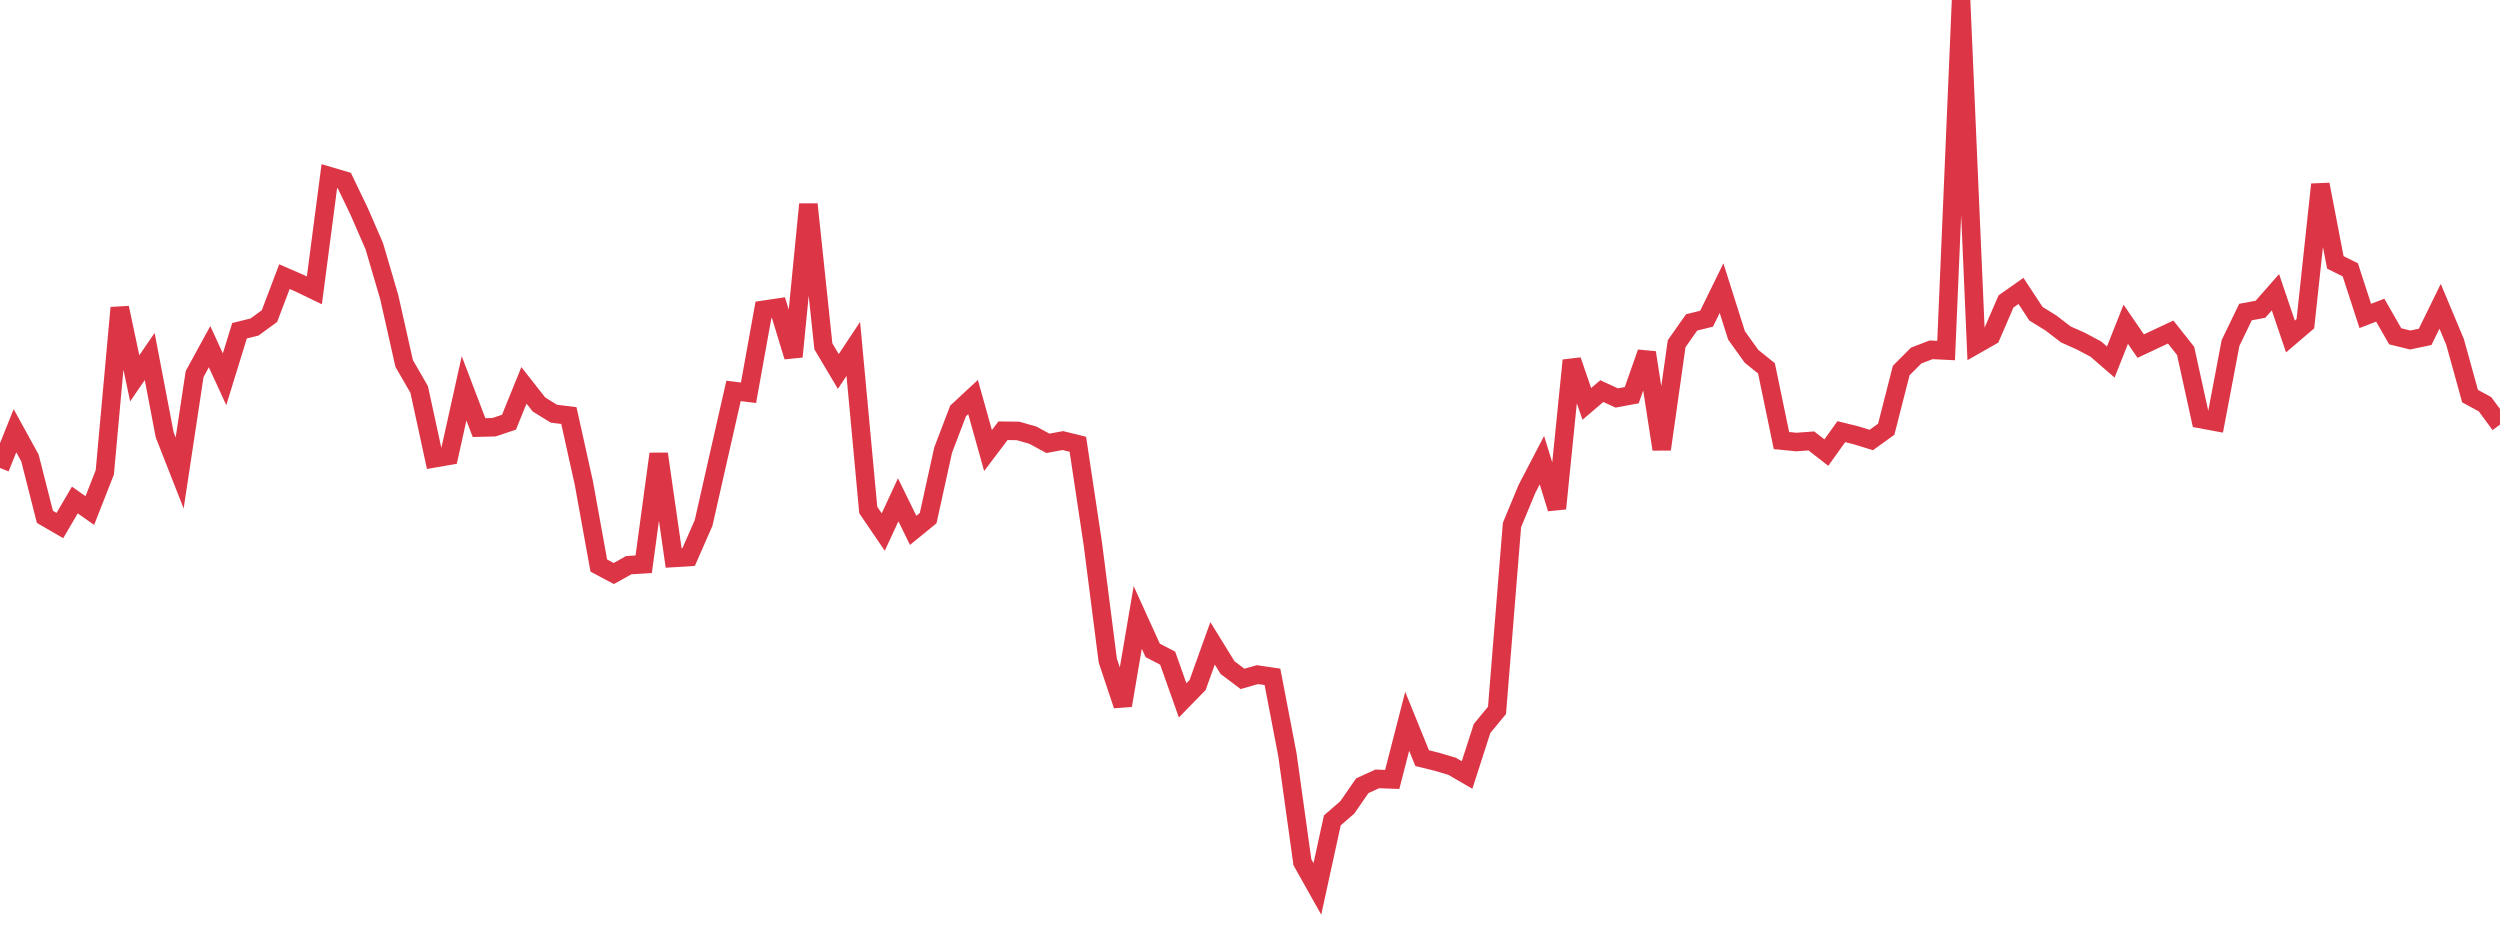 <?xml version="1.0" standalone="no"?>
<!DOCTYPE svg PUBLIC "-//W3C//DTD SVG 1.1//EN" "http://www.w3.org/Graphics/SVG/1.1/DTD/svg11.dtd">
<svg width="135" height="50" viewBox="0 0 135 50" preserveAspectRatio="none" class="sparkline" xmlns="http://www.w3.org/2000/svg"
xmlns:xlink="http://www.w3.org/1999/xlink"><path  class="sparkline--line" d="M 0 25.27 L 0 25.27 L 0.808 23.26 L 1.617 24.73 L 2.425 27.91 L 3.234 28.38 L 4.042 27 L 4.85 27.57 L 5.659 25.51 L 6.467 16.62 L 7.275 20.43 L 8.084 19.25 L 8.892 23.48 L 9.701 25.54 L 10.509 20.2 L 11.317 18.72 L 12.126 20.48 L 12.934 17.86 L 13.743 17.66 L 14.551 17.07 L 15.359 14.94 L 16.168 15.29 L 16.976 15.68 L 17.784 9.51 L 18.593 9.75 L 19.401 11.43 L 20.21 13.29 L 21.018 16.04 L 21.826 19.63 L 22.635 21.03 L 23.443 24.75 L 24.251 24.61 L 25.06 20.97 L 25.868 23.09 L 26.677 23.07 L 27.485 22.8 L 28.293 20.81 L 29.102 21.84 L 29.91 22.34 L 30.719 22.44 L 31.527 26.08 L 32.335 30.54 L 33.144 30.97 L 33.952 30.52 L 34.76 30.47 L 35.569 24.51 L 36.377 30.13 L 37.186 30.08 L 37.994 28.24 L 38.802 24.67 L 39.611 21.11 L 40.419 21.21 L 41.228 16.73 L 42.036 16.61 L 42.844 19.26 L 43.653 11.03 L 44.461 18.7 L 45.269 20.06 L 46.078 18.84 L 46.886 27.54 L 47.695 28.73 L 48.503 26.99 L 49.311 28.64 L 50.12 27.98 L 50.928 24.31 L 51.737 22.19 L 52.545 21.44 L 53.353 24.33 L 54.162 23.26 L 54.97 23.27 L 55.778 23.5 L 56.587 23.94 L 57.395 23.79 L 58.204 23.99 L 59.012 29.36 L 59.82 35.67 L 60.629 38.09 L 61.437 33.34 L 62.246 35.12 L 63.054 35.54 L 63.862 37.82 L 64.671 36.99 L 65.479 34.74 L 66.287 36.05 L 67.096 36.66 L 67.904 36.43 L 68.713 36.55 L 69.521 40.76 L 70.329 46.56 L 71.138 48 L 71.946 44.3 L 72.754 43.6 L 73.563 42.43 L 74.371 42.06 L 75.18 42.09 L 75.988 38.95 L 76.796 40.94 L 77.605 41.14 L 78.413 41.38 L 79.222 41.85 L 80.03 39.34 L 80.838 38.36 L 81.647 28.35 L 82.455 26.4 L 83.263 24.85 L 84.072 27.46 L 84.88 19.46 L 85.689 21.81 L 86.497 21.12 L 87.305 21.49 L 88.114 21.34 L 88.922 19.04 L 89.731 24.26 L 90.539 18.56 L 91.347 17.41 L 92.156 17.21 L 92.964 15.56 L 93.772 18.11 L 94.581 19.24 L 95.389 19.89 L 96.198 23.79 L 97.006 23.87 L 97.814 23.81 L 98.623 24.44 L 99.431 23.31 L 100.24 23.51 L 101.048 23.76 L 101.856 23.18 L 102.665 20.01 L 103.473 19.2 L 104.281 18.89 L 105.09 18.93 L 105.898 0 L 106.707 18.61 L 107.515 18.15 L 108.323 16.28 L 109.132 15.71 L 109.94 16.94 L 110.749 17.44 L 111.557 18.06 L 112.365 18.42 L 113.174 18.85 L 113.982 19.55 L 114.79 17.51 L 115.599 18.69 L 116.407 18.31 L 117.216 17.93 L 118.024 18.95 L 118.832 22.63 L 119.641 22.78 L 120.449 18.52 L 121.257 16.85 L 122.066 16.7 L 122.874 15.78 L 123.683 18.17 L 124.491 17.48 L 125.299 9.96 L 126.108 14.17 L 126.916 14.57 L 127.725 17.06 L 128.533 16.75 L 129.341 18.16 L 130.15 18.36 L 130.958 18.19 L 131.766 16.54 L 132.575 18.47 L 133.383 21.39 L 134.192 21.83 L 135 22.93" fill="none" stroke-width="1" stroke="#dc3545"></path></svg>
